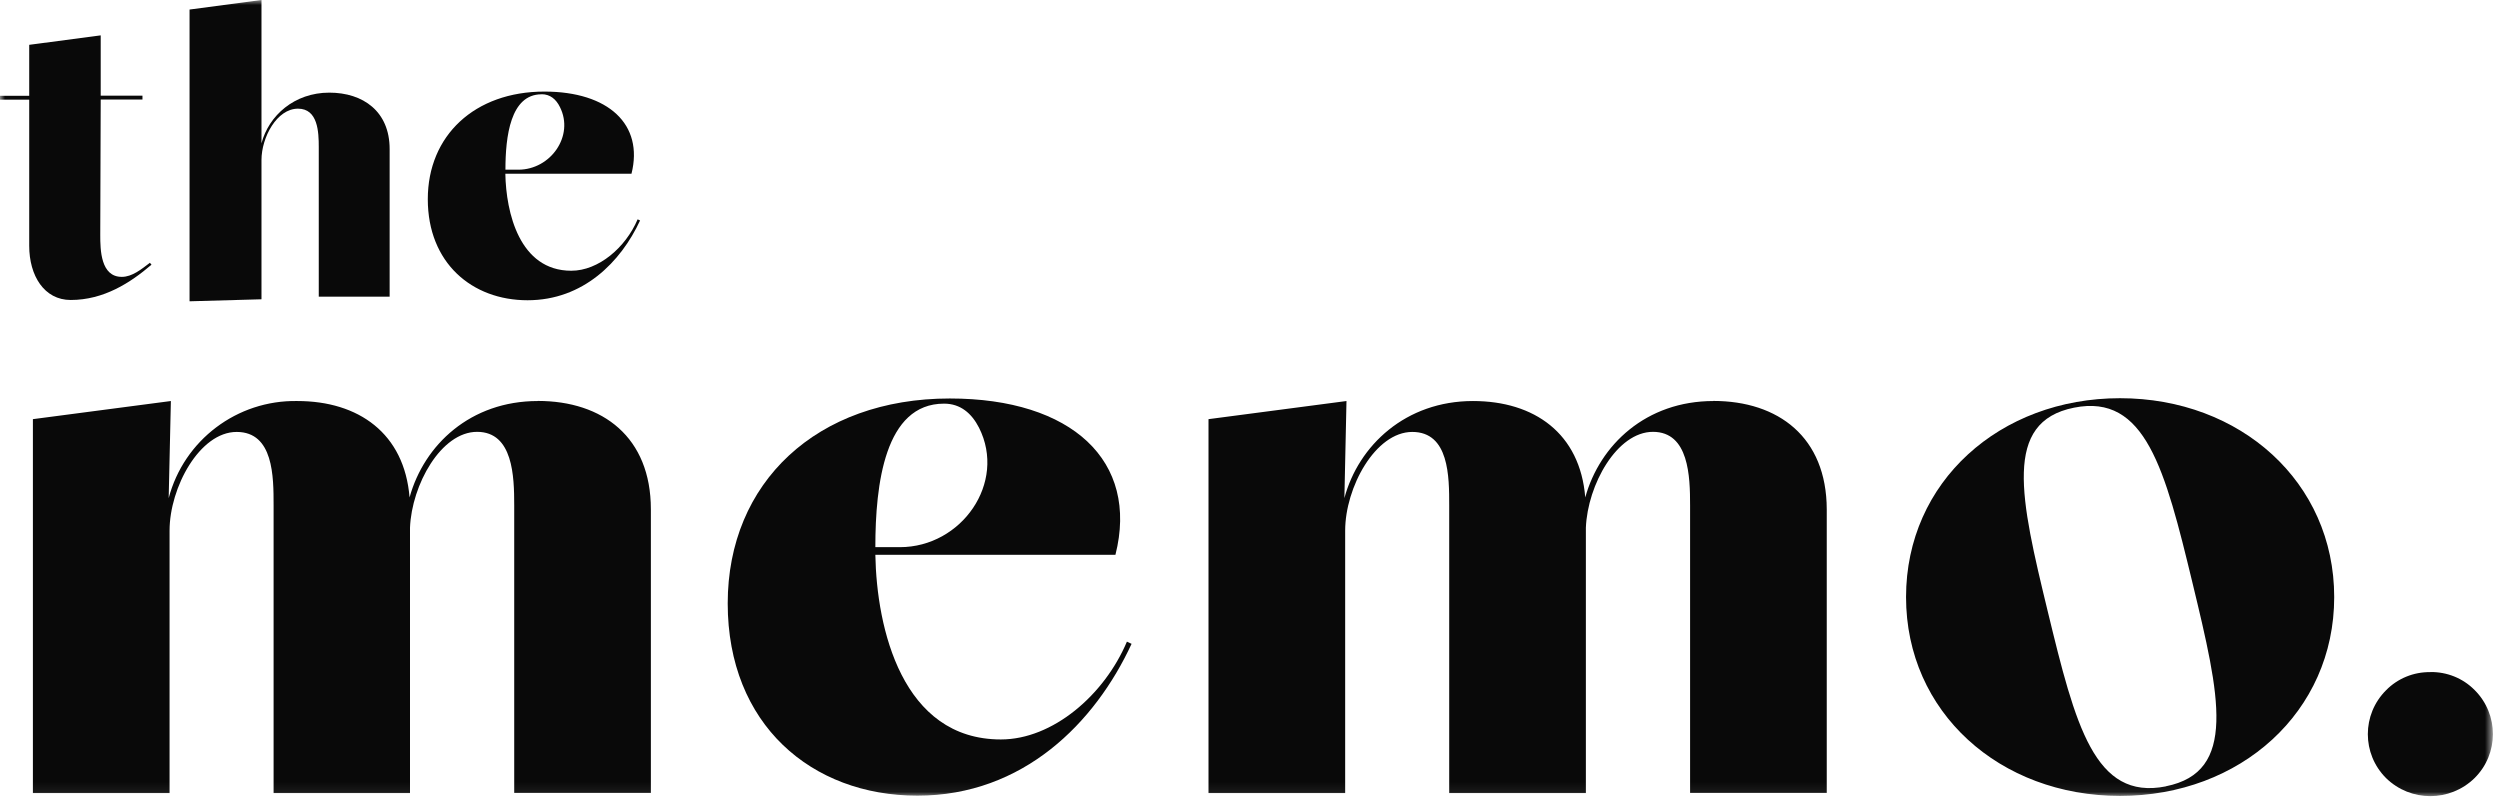 <svg width="251" height="80" viewBox="0 0 251 80" fill="none" xmlns="http://www.w3.org/2000/svg">
<mask id="mask0_557_445" style="mask-type:luminance" maskUnits="userSpaceOnUse" x="0" y="0" width="251" height="80">
<path d="M250.287 0H0V79.939H250.287V0Z" fill="white"/>
</mask>
<g mask="url(#mask0_557_445)">
<path d="M53.987 40.263C47.25 40.263 42.582 44.641 41.12 49.942C40.6 43.507 36.003 40.263 29.847 40.263C23.805 40.157 18.468 44.184 16.936 50.012L17.156 40.263L3.303 42.083V79.621H17.024V53.282C17.024 48.931 20.054 43.366 23.761 43.366C27.469 43.366 27.469 47.867 27.469 50.742V79.621H41.164V52.975C41.34 48.667 44.282 43.357 47.901 43.357C51.521 43.357 51.627 47.858 51.627 50.733V79.612H65.348V51.137C65.348 43.894 60.522 40.254 53.996 40.254" fill="#090909"/>
<path d="M172.027 40.263C165.29 40.263 160.622 44.641 159.16 49.942C158.641 43.507 154.043 40.263 147.887 40.263C141.15 40.263 136.394 44.702 134.976 50.012L135.187 40.263L121.334 42.083V79.621H135.055V53.282C135.055 48.931 138.085 43.366 141.793 43.366C145.5 43.366 145.5 47.867 145.5 50.742V79.621H159.222V52.975C159.398 48.667 162.339 43.357 165.959 43.357C169.579 43.357 169.685 47.858 169.685 50.733V79.612H183.406V51.137C183.388 43.894 178.553 40.254 172.01 40.254" fill="#090909"/>
<path d="M94.789 40.526C96.427 40.526 97.555 41.493 98.295 42.944C101.078 48.465 96.542 54.935 90.351 54.935H87.885C87.885 48.597 88.836 40.526 94.781 40.526M100.488 74.241C90.562 74.241 88.017 63.076 87.885 55.7H111.99C114.367 46.294 107.63 40.008 95.362 40.008C82.01 40.008 73.062 48.43 73.062 60.579C73.062 72.729 81.473 79.885 92.103 79.885C102.733 79.885 109.946 72.57 113.61 64.641L113.143 64.421C110.871 69.801 105.684 74.241 100.488 74.241Z" fill="#090909"/>
<path d="M217.454 78.952C210.293 80.385 208.365 72.816 205.599 61.405C202.834 49.994 201.073 42.363 208.233 40.93C215.393 39.497 217.366 47.093 220.122 58.504C222.879 69.923 224.649 77.51 217.454 78.943M212.848 39.98C200.782 39.98 191.367 48.376 191.367 59.945C191.367 71.514 200.773 79.91 212.848 79.91C224.922 79.91 234.354 71.488 234.354 59.945C234.354 48.402 224.94 39.98 212.848 39.98Z" fill="#090909"/>
<path d="M243.999 67.482C242.334 67.456 240.723 68.115 239.56 69.302C237.121 71.737 237.121 75.684 239.56 78.12C242.026 80.537 245.98 80.537 248.446 78.12C250.895 75.693 250.904 71.737 248.464 69.293C248.464 69.293 248.446 69.284 248.446 69.276C247.275 68.089 245.663 67.447 243.999 67.473" fill="#090909"/>
<path d="M54.374 9.459C55.237 9.459 55.836 9.969 56.215 10.743C57.676 13.635 55.29 17.037 52.04 17.037H50.745C50.745 13.705 51.247 9.468 54.365 9.468M64.264 22.136L64.018 22.022C62.811 24.861 60.09 27.182 57.359 27.182C52.137 27.182 50.807 21.31 50.737 17.442H63.401C64.643 12.501 61.094 9.195 54.664 9.195C47.654 9.195 42.951 13.608 42.951 20C42.951 26.391 47.381 30.145 52.965 30.145C58.548 30.145 62.335 26.303 64.264 22.136Z" fill="#090909"/>
<path d="M12.224 27.797C10.111 27.797 10.066 25.098 10.066 23.595L10.111 9.995H14.303V9.608H10.111V3.551L2.933 4.5V9.617H0V10.004H2.933V24.685C2.933 27.683 4.439 30.118 7.098 30.118C10.419 30.118 13.087 28.395 15.21 26.575L15.051 26.382C14.206 27.023 13.272 27.797 12.233 27.797" fill="#090909"/>
<path d="M26.253 16.07C26.253 13.793 27.794 10.91 29.917 10.91C31.925 10.91 32.004 13.257 32.004 14.76V29.785H39.12V14.963C39.12 11.182 36.452 9.301 33.061 9.301C29.556 9.301 26.984 11.604 26.253 14.391V0L19.031 0.958V30.25L26.253 30.048V16.07Z" fill="#090909"/>
</g>
</svg>
